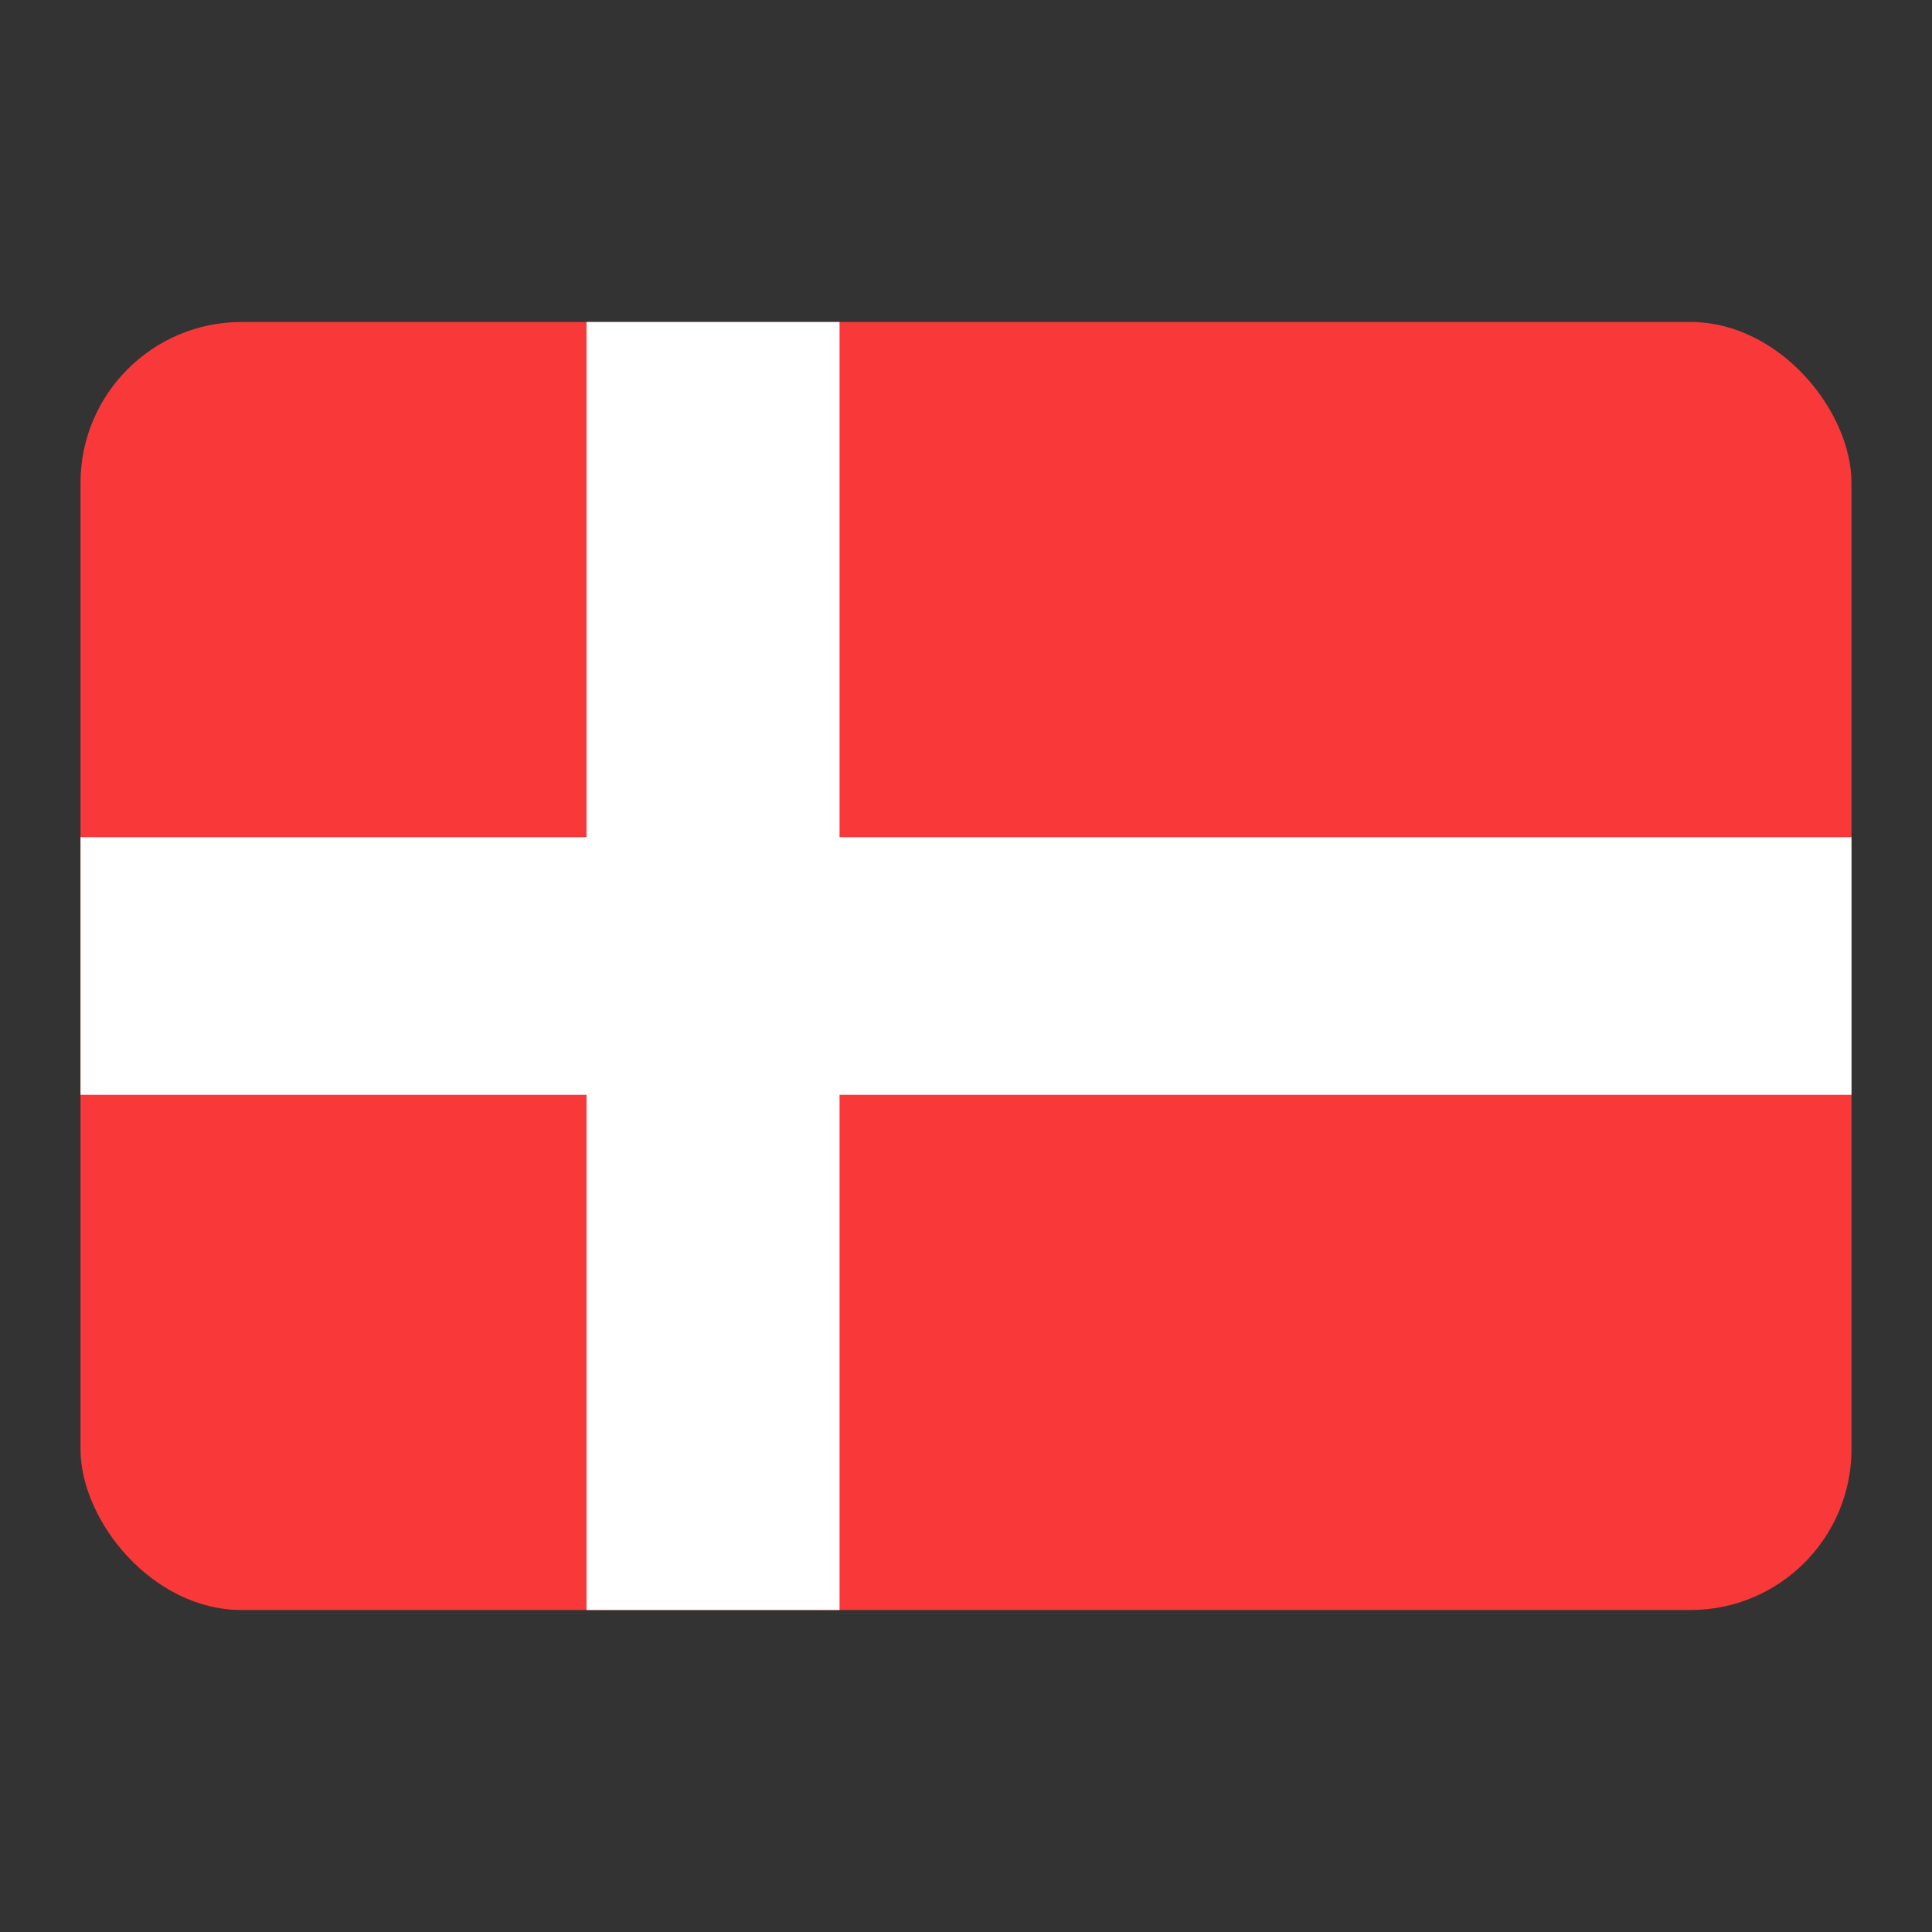 <svg width="24" height="24" viewBox="0 0 24 24" fill="none" xmlns="http://www.w3.org/2000/svg">
<rect x="0" y="0" width="24" height="24" fill="#333333" stroke="none"/>
<g clip-path="url(#clip0_474_14264)">
<rect x="1" y="4" width="22" height="16" rx="2" fill="#F93939"/>
<path fill-rule="evenodd" clip-rule="evenodd" d="M7.286 13.6H1V10.4H7.286V4H10.429V10.4H23V13.6H10.429V20H7.286V13.6Z" fill="white"/>
</g>
<defs>
<clipPath id="clip0_474_14264">
<rect x="1" y="4" width="22" height="16" rx="2" fill="white"/>
</clipPath>
</defs>
</svg>
